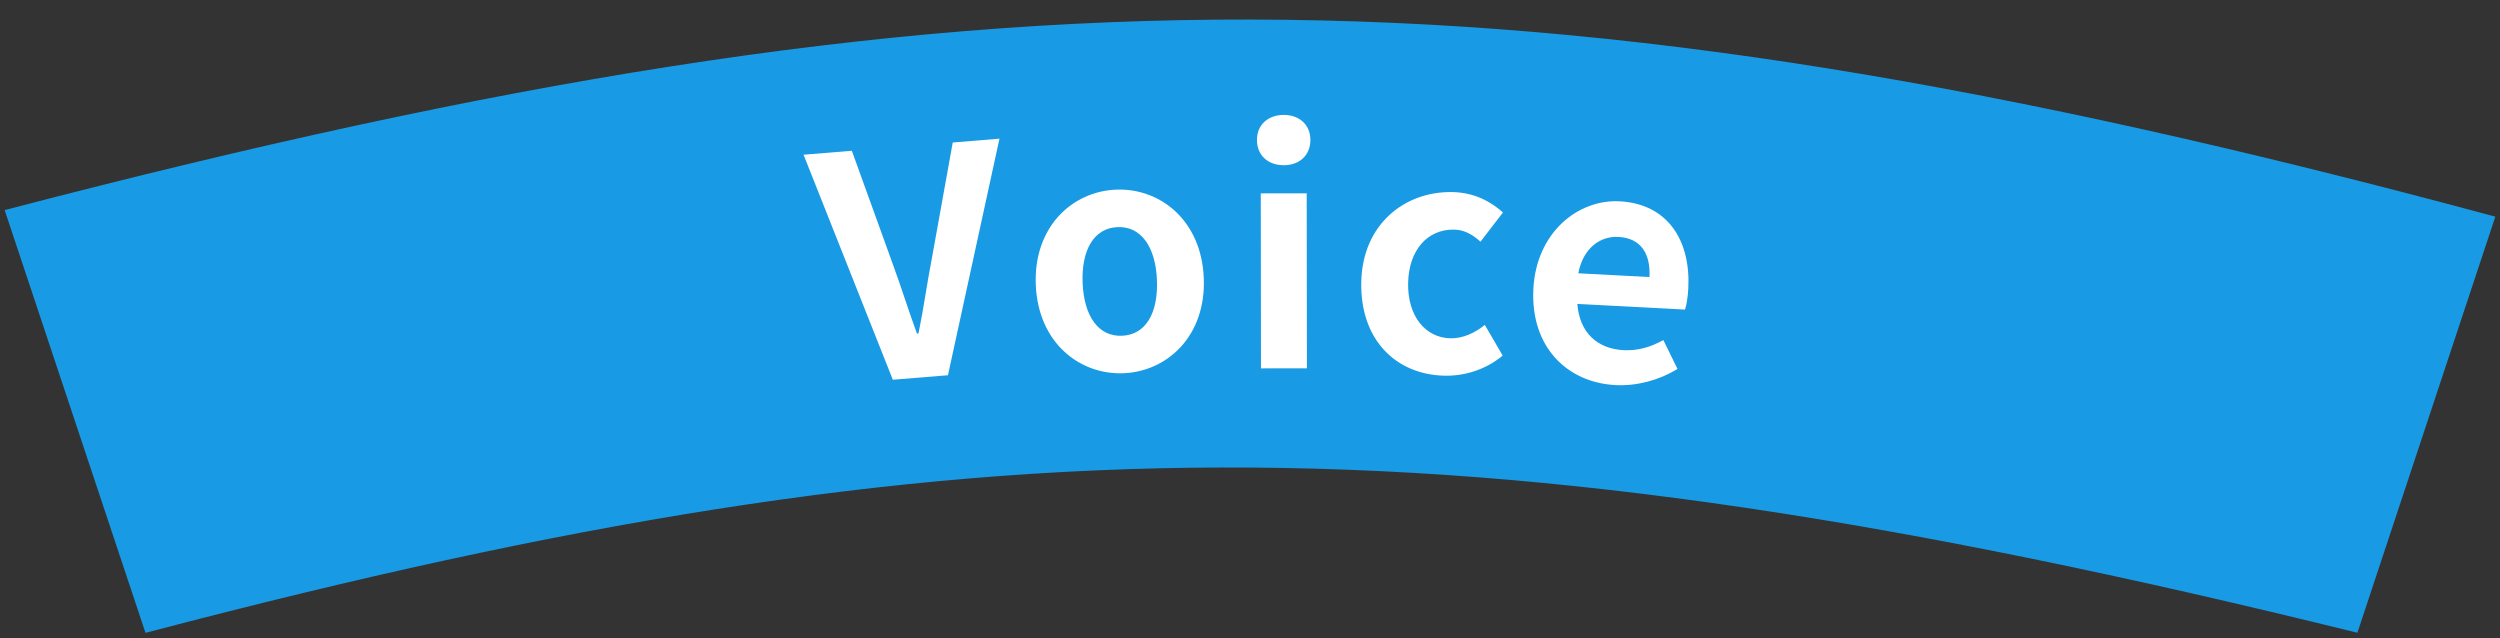 <svg width="192" height="49" viewBox="0 0 192 49" fill="none" xmlns="http://www.w3.org/2000/svg">
<rect x="0" y="0" width="192" height="49" fill="#333333" stroke="none"/>
<path d="M1 16.483L11.5 48C74.614 31.454 111.587 30.956 180.718 48L191 16.984C116.774 -2.962 75.254 -2.857 1 16.483Z" fill="#189BE4" stroke="#189BE4"/>
<path d="M68.569 29.164L61.713 11.882L65.421 11.579L68.472 20.022C69.182 21.938 69.71 23.677 70.422 25.617L70.542 25.607C70.954 23.575 71.191 21.774 71.581 19.767L73.171 10.944L76.759 10.65L72.803 28.818L68.569 29.164Z" fill="white"/>
<path d="M86.292 28.664C82.935 28.804 79.734 26.343 79.549 21.882C79.364 17.422 82.35 14.704 85.707 14.564C89.064 14.425 92.265 16.886 92.45 21.346C92.635 25.806 89.649 28.525 86.292 28.664ZM86.173 25.787C87.995 25.711 88.958 24.038 88.853 21.496C88.748 18.978 87.649 17.366 85.826 17.442C84.004 17.518 83.041 19.215 83.146 21.733C83.251 24.275 84.35 25.862 86.173 25.787Z" fill="white"/>
<path d="M96.843 28.291L96.827 14.851L100.355 14.847L100.371 28.287L96.843 28.291ZM98.601 12.689C97.377 12.691 96.536 11.924 96.534 10.748C96.533 9.596 97.372 8.827 98.596 8.825C99.796 8.824 100.637 9.591 100.638 10.743C100.64 11.919 99.801 12.688 98.601 12.689Z" fill="white"/>
<path d="M110.958 28.854C107.238 28.781 104.458 26.134 104.545 21.671C104.632 17.208 107.898 14.679 111.546 14.751C113.201 14.783 114.46 15.456 115.428 16.315L113.703 18.562C113.043 17.973 112.425 17.649 111.681 17.634C109.618 17.594 108.193 19.222 108.144 21.742C108.094 24.285 109.478 25.945 111.398 25.982C112.358 26.001 113.278 25.563 114.035 24.953L115.405 27.309C114.087 28.411 112.445 28.883 110.958 28.854Z" fill="white"/>
<path d="M124.079 29.576C120.317 29.378 117.53 26.612 117.763 22.178C117.991 17.84 121.202 15.293 124.389 15.461C128.08 15.655 129.855 18.465 129.661 22.155C129.626 22.826 129.52 23.47 129.407 23.776L121.139 23.341C121.31 25.561 122.688 26.787 124.677 26.892C125.78 26.95 126.756 26.665 127.746 26.116L128.831 28.336C127.465 29.178 125.733 29.663 124.079 29.576ZM121.214 20.99L126.679 21.277C126.773 19.48 126.019 18.287 124.294 18.196C122.879 18.121 121.58 19.062 121.214 20.99Z" fill="white"/>
</svg>
